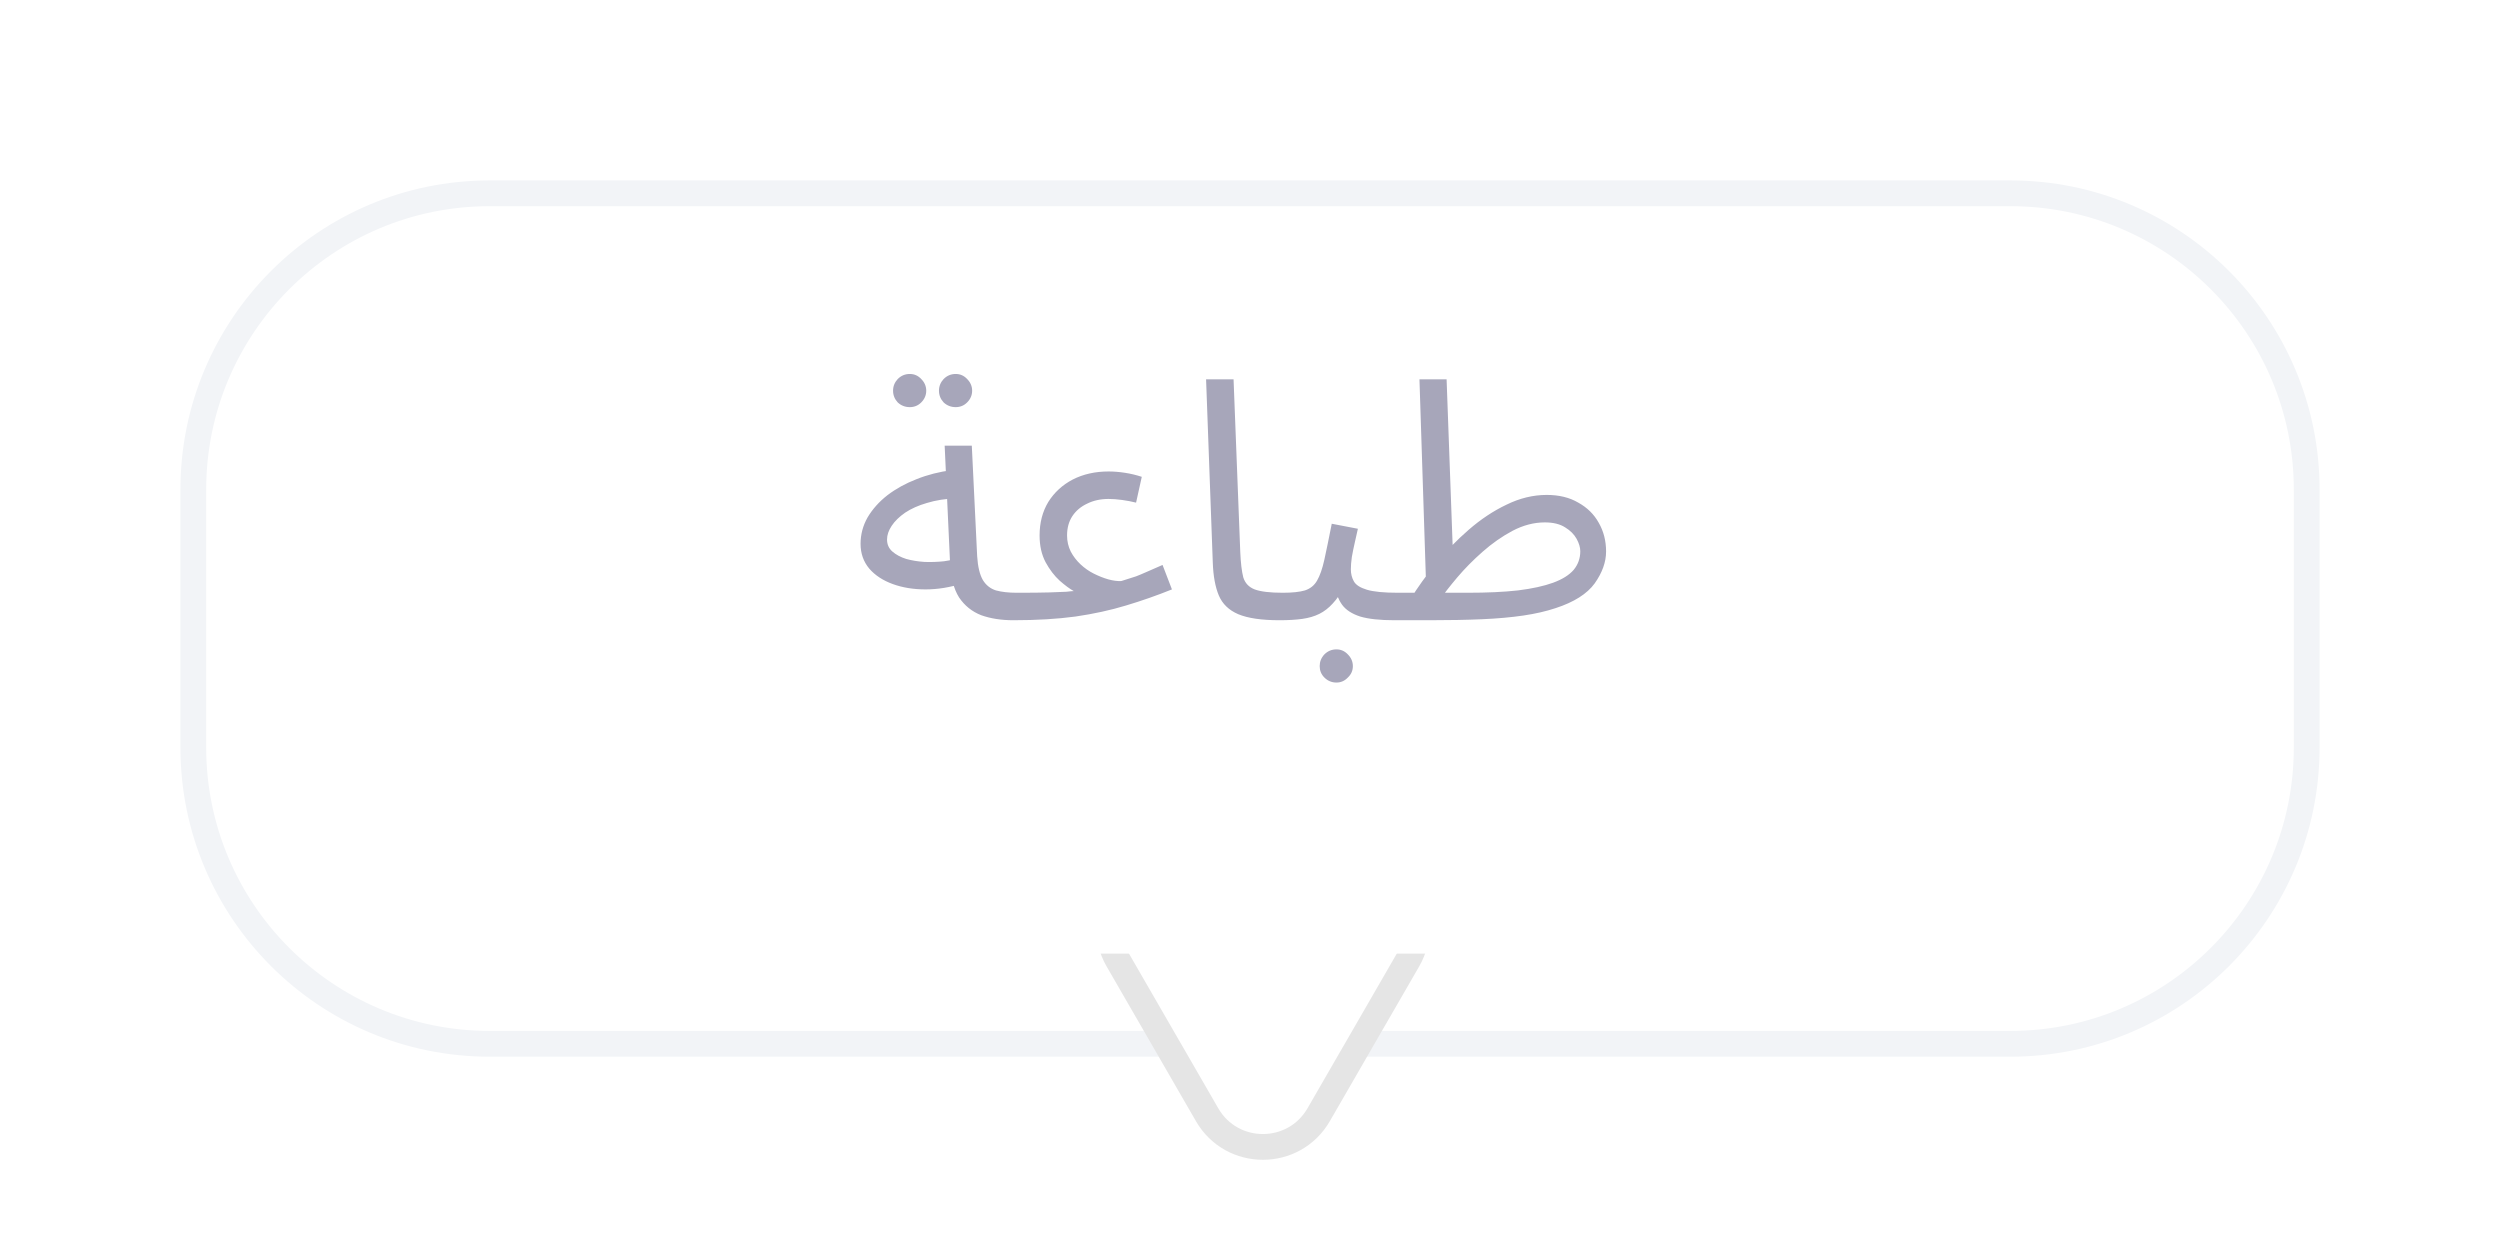 <svg width="97" height="48" viewBox="0 0 97 48" fill="none" xmlns="http://www.w3.org/2000/svg">
<g clip-path="url(#clip0_234_3141)">
<g filter="url(#filter0_dd_234_3141)">
<path d="M78 4H19C12.373 4 7 9.373 7 16V26C7 32.627 12.373 38 19 38H78C84.627 38 90 32.627 90 26V16C90 9.373 84.627 4 78 4Z" fill="white"/>
<path d="M78 4.5H19C12.649 4.5 7.5 9.649 7.5 16V26C7.5 32.351 12.649 37.5 19 37.5H78C84.351 37.5 89.5 32.351 89.5 26V16C89.5 9.649 84.351 4.5 78 4.5Z" stroke="#F2F4F7"/>
</g>
<path d="M51.165 43.25C50.203 44.917 47.797 44.917 46.835 43.25L43.371 37.25C42.408 35.583 43.611 33.5 45.536 33.5H52.464C54.389 33.5 55.591 35.583 54.629 37.25L51.165 43.25Z" fill="white" stroke="#E5E5E5"/>
<path d="M66 31H31V37H66V31Z" fill="white"/>
<path d="M39.318 24.065C38.85 24.065 38.434 24 38.07 23.87C37.715 23.731 37.429 23.502 37.212 23.181C37.004 22.852 36.887 22.397 36.861 21.816L36.653 17.292H37.706L37.914 21.582C37.94 21.989 38.014 22.297 38.135 22.505C38.256 22.704 38.425 22.839 38.642 22.908C38.867 22.969 39.136 22.999 39.448 22.999C39.63 22.999 39.76 23.051 39.838 23.155C39.925 23.25 39.968 23.367 39.968 23.506C39.968 23.645 39.907 23.775 39.786 23.896C39.665 24.009 39.509 24.065 39.318 24.065ZM37.355 22.635C36.861 22.791 36.38 22.869 35.912 22.869C35.444 22.869 35.019 22.8 34.638 22.661C34.257 22.522 33.953 22.323 33.728 22.063C33.503 21.794 33.39 21.474 33.39 21.101C33.39 20.737 33.481 20.395 33.663 20.074C33.854 19.753 34.109 19.467 34.43 19.216C34.759 18.965 35.136 18.757 35.561 18.592C35.994 18.419 36.454 18.302 36.939 18.241L37.121 19.333C36.688 19.35 36.302 19.411 35.964 19.515C35.635 19.61 35.353 19.736 35.119 19.892C34.894 20.048 34.72 20.217 34.599 20.399C34.478 20.581 34.417 20.759 34.417 20.932C34.417 21.123 34.486 21.279 34.625 21.4C34.764 21.521 34.941 21.617 35.158 21.686C35.375 21.747 35.613 21.786 35.873 21.803C36.133 21.812 36.384 21.803 36.627 21.777C36.87 21.742 37.078 21.695 37.251 21.634L37.355 22.635ZM37.082 15.797C36.9 15.797 36.744 15.736 36.614 15.615C36.493 15.485 36.432 15.333 36.432 15.16C36.432 14.987 36.493 14.835 36.614 14.705C36.744 14.575 36.9 14.51 37.082 14.51C37.255 14.51 37.403 14.575 37.524 14.705C37.654 14.835 37.719 14.987 37.719 15.16C37.719 15.333 37.654 15.485 37.524 15.615C37.403 15.736 37.255 15.797 37.082 15.797ZM35.301 15.797C35.119 15.797 34.963 15.736 34.833 15.615C34.712 15.485 34.651 15.333 34.651 15.16C34.651 14.987 34.712 14.835 34.833 14.705C34.963 14.575 35.119 14.51 35.301 14.51C35.474 14.51 35.622 14.575 35.743 14.705C35.873 14.835 35.938 14.987 35.938 15.16C35.938 15.333 35.873 15.485 35.743 15.615C35.622 15.736 35.474 15.797 35.301 15.797ZM39.322 24.065L39.452 22.999C39.998 22.999 40.419 22.995 40.713 22.986C41.017 22.977 41.238 22.969 41.376 22.96C41.515 22.943 41.61 22.934 41.662 22.934C41.506 22.847 41.324 22.713 41.116 22.531C40.908 22.34 40.726 22.102 40.57 21.816C40.414 21.521 40.336 21.175 40.336 20.776C40.336 20.282 40.449 19.849 40.674 19.476C40.908 19.103 41.225 18.813 41.623 18.605C42.031 18.397 42.494 18.293 43.014 18.293C43.214 18.293 43.426 18.31 43.651 18.345C43.877 18.38 44.093 18.432 44.301 18.501L44.08 19.502C43.907 19.459 43.725 19.424 43.534 19.398C43.344 19.372 43.17 19.359 43.014 19.359C42.702 19.359 42.425 19.42 42.182 19.541C41.94 19.654 41.749 19.814 41.61 20.022C41.472 20.23 41.402 20.481 41.402 20.776C41.402 21.001 41.45 21.209 41.545 21.4C41.641 21.582 41.766 21.747 41.922 21.894C42.078 22.041 42.252 22.163 42.442 22.258C42.633 22.353 42.819 22.427 43.001 22.479C43.192 22.531 43.361 22.553 43.508 22.544C43.612 22.509 43.708 22.479 43.794 22.453C43.881 22.427 43.976 22.397 44.08 22.362C44.193 22.319 44.327 22.262 44.483 22.193C44.648 22.124 44.856 22.033 45.107 21.92L45.471 22.869C44.891 23.103 44.297 23.311 43.69 23.493C43.092 23.675 42.438 23.818 41.727 23.922C41.025 24.017 40.224 24.065 39.322 24.065ZM49.643 24.065C48.95 24.065 48.417 23.987 48.044 23.831C47.68 23.675 47.429 23.432 47.29 23.103C47.152 22.774 47.074 22.349 47.056 21.829L46.796 14.718H47.862L48.122 21.413C48.14 21.838 48.179 22.167 48.239 22.401C48.309 22.626 48.456 22.782 48.681 22.869C48.915 22.956 49.279 22.999 49.773 22.999C49.955 22.999 50.085 23.051 50.163 23.155C50.25 23.25 50.293 23.367 50.293 23.506C50.293 23.645 50.233 23.775 50.111 23.896C49.99 24.009 49.834 24.065 49.643 24.065ZM49.644 24.065L49.774 22.999C50.138 22.999 50.424 22.969 50.632 22.908C50.84 22.839 50.996 22.713 51.1 22.531C51.212 22.34 51.308 22.067 51.386 21.712C51.464 21.357 51.559 20.893 51.672 20.321L52.686 20.516C52.651 20.672 52.612 20.845 52.569 21.036C52.525 21.227 52.486 21.417 52.452 21.608C52.426 21.79 52.413 21.95 52.413 22.089C52.413 22.262 52.452 22.418 52.53 22.557C52.608 22.696 52.777 22.804 53.037 22.882C53.297 22.96 53.695 22.999 54.233 22.999C54.415 22.999 54.545 23.051 54.623 23.155C54.709 23.25 54.753 23.367 54.753 23.506C54.753 23.645 54.692 23.775 54.571 23.896C54.449 24.009 54.293 24.065 54.103 24.065C53.539 24.065 53.097 24.017 52.777 23.922C52.456 23.818 52.222 23.666 52.075 23.467C51.927 23.259 51.828 23.008 51.776 22.713L52.166 22.739C52.027 23.016 51.875 23.242 51.711 23.415C51.555 23.588 51.381 23.723 51.191 23.818C51 23.913 50.779 23.978 50.528 24.013C50.276 24.048 49.982 24.065 49.644 24.065ZM51.854 26.483C51.672 26.483 51.516 26.418 51.386 26.288C51.264 26.167 51.204 26.019 51.204 25.846C51.204 25.673 51.264 25.521 51.386 25.391C51.516 25.261 51.672 25.196 51.854 25.196C52.027 25.196 52.174 25.261 52.296 25.391C52.426 25.521 52.491 25.673 52.491 25.846C52.491 26.019 52.426 26.167 52.296 26.288C52.174 26.418 52.027 26.483 51.854 26.483ZM54.1 24.065L54.23 22.999H56.947C57.701 22.999 58.351 22.969 58.897 22.908C59.451 22.839 59.906 22.739 60.262 22.609C60.617 22.479 60.881 22.314 61.055 22.115C61.228 21.907 61.315 21.664 61.315 21.387C61.315 21.24 61.267 21.079 61.172 20.906C61.076 20.733 60.929 20.585 60.73 20.464C60.53 20.334 60.266 20.269 59.937 20.269C59.521 20.269 59.105 20.377 58.689 20.594C58.281 20.811 57.891 21.084 57.519 21.413C57.155 21.734 56.83 22.063 56.544 22.401C56.258 22.739 56.028 23.034 55.855 23.285L54.724 23.246C55.001 22.795 55.33 22.336 55.712 21.868C56.102 21.391 56.526 20.954 56.986 20.555C57.454 20.148 57.943 19.823 58.455 19.58C58.966 19.329 59.486 19.203 60.015 19.203C60.491 19.203 60.899 19.303 61.237 19.502C61.583 19.693 61.848 19.953 62.03 20.282C62.22 20.611 62.316 20.984 62.316 21.4C62.316 21.807 62.168 22.219 61.874 22.635C61.579 23.042 61.072 23.363 60.353 23.597C59.989 23.718 59.573 23.814 59.105 23.883C58.637 23.952 58.104 24 57.506 24.026C56.908 24.052 56.227 24.065 55.465 24.065H54.1ZM55.335 22.778L55.075 14.718H56.128L56.388 21.868L55.335 22.778Z" fill="#A7A6BA"/>
</g>
<defs>
<filter id="filter0_dd_234_3141" x="-1" y="-1" width="99" height="50" filterUnits="userSpaceOnUse" color-interpolation-filters="sRGB">
<feFlood flood-opacity="0" result="BackgroundImageFix"/>
<feColorMatrix in="SourceAlpha" type="matrix" values="0 0 0 0 0 0 0 0 0 0 0 0 0 0 0 0 0 0 127 0" result="hardAlpha"/>
<feOffset dy="3"/>
<feGaussianBlur stdDeviation="4"/>
<feColorMatrix type="matrix" values="0 0 0 0 0.196 0 0 0 0 0.196 0 0 0 0 0.278 0 0 0 0.05 0"/>
<feBlend mode="normal" in2="BackgroundImageFix" result="effect1_dropShadow_234_3141"/>
<feColorMatrix in="SourceAlpha" type="matrix" values="0 0 0 0 0 0 0 0 0 0 0 0 0 0 0 0 0 0 127 0" result="hardAlpha"/>
<feOffset/>
<feGaussianBlur stdDeviation="0.5"/>
<feColorMatrix type="matrix" values="0 0 0 0 0.047 0 0 0 0 0.102 0 0 0 0 0.294 0 0 0 0.24 0"/>
<feBlend mode="normal" in2="effect1_dropShadow_234_3141" result="effect2_dropShadow_234_3141"/>
<feBlend mode="normal" in="SourceGraphic" in2="effect2_dropShadow_234_3141" result="shape"/>
</filter>
<clipPath id="clip0_234_3141">
<rect width="97" height="48" fill="white"/>
</clipPath>
</defs>
</svg>
